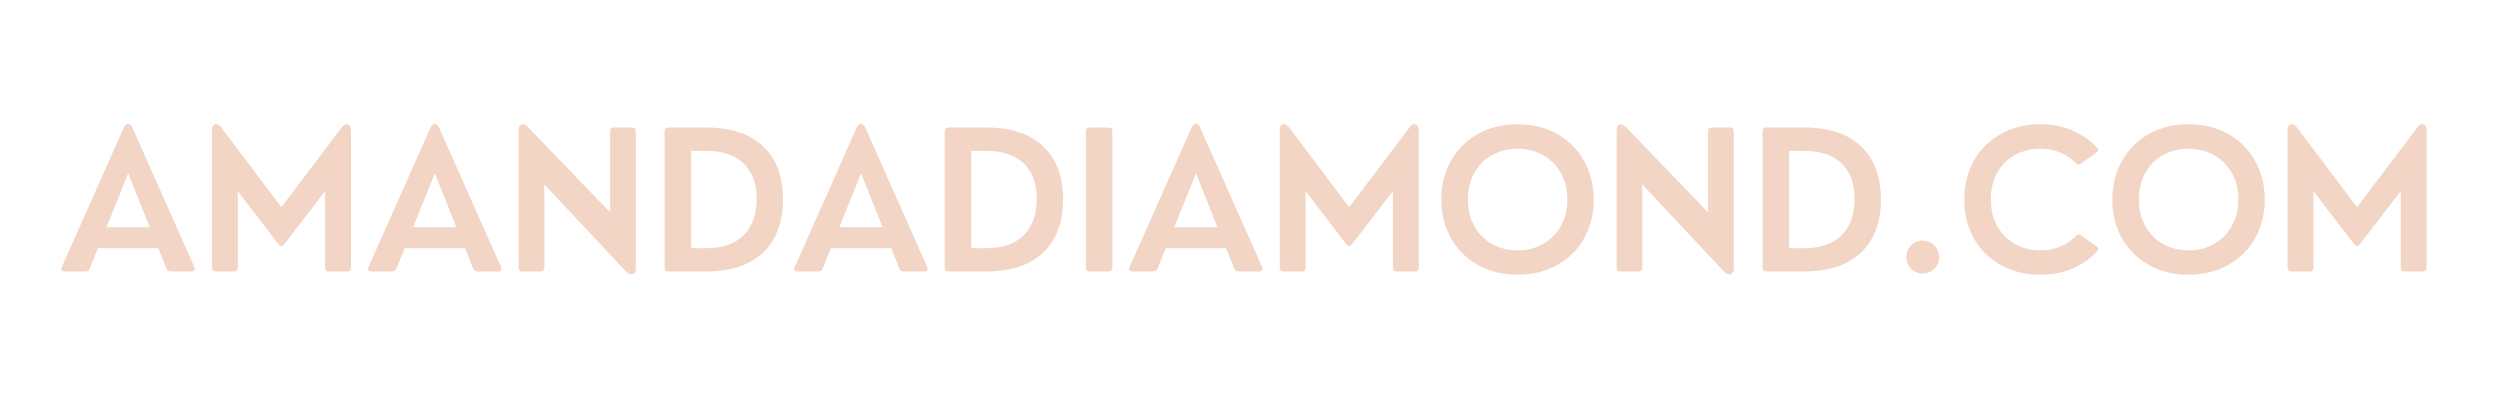 <svg xmlns="http://www.w3.org/2000/svg" xmlns:xlink="http://www.w3.org/1999/xlink" width="300" zoomAndPan="magnify" viewBox="0 0 224.88 37.5" height="50" preserveAspectRatio="xMidYMid meet" version="1.0"><defs><g/></defs><g fill="#f2d5c4" fill-opacity="1"><g transform="translate(5.225, 24.429)"><g><path d="M 6.625 -12.953 L 12.203 -0.406 C 12.254 -0.281 12.254 -0.18 12.203 -0.109 C 12.16 -0.035 12.078 0 11.953 0 L 10.094 0 C 9.895 0 9.758 -0.086 9.688 -0.266 L 8.969 -2.094 L 3.531 -2.094 L 2.797 -0.266 C 2.723 -0.086 2.586 0 2.391 0 L 0.531 0 C 0.406 0 0.316 -0.035 0.266 -0.109 C 0.211 -0.18 0.219 -0.281 0.281 -0.406 L 5.859 -12.953 C 5.961 -13.172 6.086 -13.281 6.234 -13.281 C 6.391 -13.281 6.52 -13.172 6.625 -12.953 Z M 6.25 -8.828 L 4.297 -3.984 L 8.188 -3.984 Z M 6.25 -8.828 "/></g></g></g><g fill="#f2d5c4" fill-opacity="1"><g transform="translate(17.719, 24.429)"><g><path d="M 3.281 0 L 1.641 0 C 1.41 0 1.297 -0.113 1.297 -0.344 L 1.297 -12.672 C 1.297 -12.891 1.336 -13.047 1.422 -13.141 C 1.504 -13.242 1.613 -13.281 1.75 -13.25 C 1.883 -13.219 2.016 -13.117 2.141 -12.953 L 7.547 -5.781 L 12.969 -12.953 C 13.094 -13.117 13.219 -13.219 13.344 -13.25 C 13.477 -13.281 13.586 -13.242 13.672 -13.141 C 13.766 -13.047 13.812 -12.891 13.812 -12.672 L 13.812 -0.344 C 13.812 -0.113 13.695 0 13.469 0 L 11.828 0 C 11.598 0 11.484 -0.113 11.484 -0.344 L 11.484 -7.234 L 7.797 -2.438 C 7.723 -2.332 7.641 -2.281 7.547 -2.281 C 7.461 -2.281 7.379 -2.332 7.297 -2.438 L 3.625 -7.219 L 3.625 -0.344 C 3.625 -0.113 3.508 0 3.281 0 Z M 3.281 0 "/></g></g></g><g fill="#f2d5c4" fill-opacity="1"><g transform="translate(32.827, 24.429)"><g><path d="M 6.625 -12.953 L 12.203 -0.406 C 12.254 -0.281 12.254 -0.18 12.203 -0.109 C 12.16 -0.035 12.078 0 11.953 0 L 10.094 0 C 9.895 0 9.758 -0.086 9.688 -0.266 L 8.969 -2.094 L 3.531 -2.094 L 2.797 -0.266 C 2.723 -0.086 2.586 0 2.391 0 L 0.531 0 C 0.406 0 0.316 -0.035 0.266 -0.109 C 0.211 -0.18 0.219 -0.281 0.281 -0.406 L 5.859 -12.953 C 5.961 -13.172 6.086 -13.281 6.234 -13.281 C 6.391 -13.281 6.52 -13.172 6.625 -12.953 Z M 6.25 -8.828 L 4.297 -3.984 L 8.188 -3.984 Z M 6.25 -8.828 "/></g></g></g><g fill="#f2d5c4" fill-opacity="1"><g transform="translate(45.321, 24.429)"><g><path d="M 3.266 0 L 1.641 0 C 1.41 0 1.297 -0.113 1.297 -0.344 L 1.297 -12.656 C 1.297 -12.969 1.379 -13.156 1.547 -13.219 C 1.723 -13.281 1.922 -13.203 2.141 -12.984 L 9.531 -5.312 L 9.531 -12.609 C 9.531 -12.836 9.645 -12.953 9.875 -12.953 L 11.5 -12.953 C 11.727 -12.953 11.844 -12.836 11.844 -12.609 L 11.844 -0.297 C 11.844 0.004 11.754 0.188 11.578 0.25 C 11.398 0.312 11.191 0.227 10.953 0 L 3.609 -7.828 L 3.609 -0.344 C 3.609 -0.113 3.492 0 3.266 0 Z M 3.266 0 "/></g></g></g><g fill="#f2d5c4" fill-opacity="1"><g transform="translate(58.473, 24.429)"><g><path d="M 5.078 0 L 1.625 0 C 1.395 0 1.281 -0.113 1.281 -0.344 L 1.281 -12.609 C 1.281 -12.836 1.395 -12.953 1.625 -12.953 L 5.078 -12.953 C 6.547 -12.953 7.789 -12.695 8.812 -12.188 C 9.832 -11.676 10.609 -10.938 11.141 -9.969 C 11.672 -9.008 11.938 -7.848 11.938 -6.484 C 11.938 -5.129 11.672 -3.969 11.141 -3 C 10.617 -2.039 9.848 -1.301 8.828 -0.781 C 7.805 -0.258 6.555 0 5.078 0 Z M 3.672 -10.844 L 3.672 -2.094 L 5.062 -2.094 C 6.02 -2.094 6.832 -2.266 7.5 -2.609 C 8.176 -2.961 8.688 -3.469 9.031 -4.125 C 9.383 -4.781 9.562 -5.578 9.562 -6.516 C 9.562 -7.453 9.383 -8.238 9.031 -8.875 C 8.688 -9.52 8.176 -10.008 7.5 -10.344 C 6.832 -10.676 6.02 -10.844 5.062 -10.844 Z M 3.672 -10.844 "/></g></g></g><g fill="#f2d5c4" fill-opacity="1"><g transform="translate(71.186, 24.429)"><g><path d="M 6.625 -12.953 L 12.203 -0.406 C 12.254 -0.281 12.254 -0.18 12.203 -0.109 C 12.16 -0.035 12.078 0 11.953 0 L 10.094 0 C 9.895 0 9.758 -0.086 9.688 -0.266 L 8.969 -2.094 L 3.531 -2.094 L 2.797 -0.266 C 2.723 -0.086 2.586 0 2.391 0 L 0.531 0 C 0.406 0 0.316 -0.035 0.266 -0.109 C 0.211 -0.18 0.219 -0.281 0.281 -0.406 L 5.859 -12.953 C 5.961 -13.172 6.086 -13.281 6.234 -13.281 C 6.391 -13.281 6.52 -13.172 6.625 -12.953 Z M 6.25 -8.828 L 4.297 -3.984 L 8.188 -3.984 Z M 6.25 -8.828 "/></g></g></g><g fill="#f2d5c4" fill-opacity="1"><g transform="translate(83.68, 24.429)"><g><path d="M 5.078 0 L 1.625 0 C 1.395 0 1.281 -0.113 1.281 -0.344 L 1.281 -12.609 C 1.281 -12.836 1.395 -12.953 1.625 -12.953 L 5.078 -12.953 C 6.547 -12.953 7.789 -12.695 8.812 -12.188 C 9.832 -11.676 10.609 -10.938 11.141 -9.969 C 11.672 -9.008 11.938 -7.848 11.938 -6.484 C 11.938 -5.129 11.672 -3.969 11.141 -3 C 10.617 -2.039 9.848 -1.301 8.828 -0.781 C 7.805 -0.258 6.555 0 5.078 0 Z M 3.672 -10.844 L 3.672 -2.094 L 5.062 -2.094 C 6.02 -2.094 6.832 -2.266 7.5 -2.609 C 8.176 -2.961 8.688 -3.469 9.031 -4.125 C 9.383 -4.781 9.562 -5.578 9.562 -6.516 C 9.562 -7.453 9.383 -8.238 9.031 -8.875 C 8.688 -9.52 8.176 -10.008 7.5 -10.344 C 6.832 -10.676 6.02 -10.844 5.062 -10.844 Z M 3.672 -10.844 "/></g></g></g><g fill="#f2d5c4" fill-opacity="1"><g transform="translate(96.394, 24.429)"><g><path d="M 3.312 0 L 1.625 0 C 1.395 0 1.281 -0.113 1.281 -0.344 L 1.281 -12.609 C 1.281 -12.836 1.395 -12.953 1.625 -12.953 L 3.312 -12.953 C 3.539 -12.953 3.656 -12.836 3.656 -12.609 L 3.656 -0.344 C 3.656 -0.113 3.539 0 3.312 0 Z M 3.312 0 "/></g></g></g><g fill="#f2d5c4" fill-opacity="1"><g transform="translate(101.325, 24.429)"><g><path d="M 6.625 -12.953 L 12.203 -0.406 C 12.254 -0.281 12.254 -0.18 12.203 -0.109 C 12.16 -0.035 12.078 0 11.953 0 L 10.094 0 C 9.895 0 9.758 -0.086 9.688 -0.266 L 8.969 -2.094 L 3.531 -2.094 L 2.797 -0.266 C 2.723 -0.086 2.586 0 2.391 0 L 0.531 0 C 0.406 0 0.316 -0.035 0.266 -0.109 C 0.211 -0.18 0.219 -0.281 0.281 -0.406 L 5.859 -12.953 C 5.961 -13.172 6.086 -13.281 6.234 -13.281 C 6.391 -13.281 6.52 -13.172 6.625 -12.953 Z M 6.25 -8.828 L 4.297 -3.984 L 8.188 -3.984 Z M 6.25 -8.828 "/></g></g></g><g fill="#f2d5c4" fill-opacity="1"><g transform="translate(113.82, 24.429)"><g><path d="M 3.281 0 L 1.641 0 C 1.41 0 1.297 -0.113 1.297 -0.344 L 1.297 -12.672 C 1.297 -12.891 1.336 -13.047 1.422 -13.141 C 1.504 -13.242 1.613 -13.281 1.75 -13.25 C 1.883 -13.219 2.016 -13.117 2.141 -12.953 L 7.547 -5.781 L 12.969 -12.953 C 13.094 -13.117 13.219 -13.219 13.344 -13.25 C 13.477 -13.281 13.586 -13.242 13.672 -13.141 C 13.766 -13.047 13.812 -12.891 13.812 -12.672 L 13.812 -0.344 C 13.812 -0.113 13.695 0 13.469 0 L 11.828 0 C 11.598 0 11.484 -0.113 11.484 -0.344 L 11.484 -7.234 L 7.797 -2.438 C 7.723 -2.332 7.641 -2.281 7.547 -2.281 C 7.461 -2.281 7.379 -2.332 7.297 -2.438 L 3.625 -7.219 L 3.625 -0.344 C 3.625 -0.113 3.508 0 3.281 0 Z M 3.281 0 "/></g></g></g><g fill="#f2d5c4" fill-opacity="1"><g transform="translate(128.927, 24.429)"><g><path d="M 7.594 0.297 C 6.801 0.297 6.055 0.191 5.359 -0.016 C 4.672 -0.223 4.039 -0.523 3.469 -0.922 C 2.906 -1.316 2.422 -1.789 2.016 -2.344 C 1.609 -2.895 1.289 -3.52 1.062 -4.219 C 0.844 -4.914 0.734 -5.664 0.734 -6.469 C 0.734 -7.281 0.844 -8.031 1.062 -8.719 C 1.289 -9.414 1.609 -10.039 2.016 -10.594 C 2.422 -11.156 2.906 -11.633 3.469 -12.031 C 4.039 -12.426 4.672 -12.727 5.359 -12.938 C 6.055 -13.145 6.801 -13.25 7.594 -13.25 C 8.375 -13.25 9.113 -13.145 9.812 -12.938 C 10.508 -12.727 11.141 -12.426 11.703 -12.031 C 12.273 -11.633 12.766 -11.156 13.172 -10.594 C 13.578 -10.039 13.891 -9.414 14.109 -8.719 C 14.336 -8.031 14.453 -7.281 14.453 -6.469 C 14.453 -5.664 14.336 -4.914 14.109 -4.219 C 13.891 -3.52 13.578 -2.895 13.172 -2.344 C 12.766 -1.789 12.273 -1.316 11.703 -0.922 C 11.141 -0.523 10.508 -0.223 9.812 -0.016 C 9.113 0.191 8.375 0.297 7.594 0.297 Z M 7.594 -1.891 C 8.227 -1.891 8.816 -2 9.359 -2.219 C 9.898 -2.438 10.375 -2.75 10.781 -3.156 C 11.188 -3.562 11.504 -4.039 11.734 -4.594 C 11.961 -5.156 12.078 -5.781 12.078 -6.469 C 12.078 -7.164 11.961 -7.789 11.734 -8.344 C 11.504 -8.906 11.188 -9.391 10.781 -9.797 C 10.375 -10.203 9.898 -10.508 9.359 -10.719 C 8.816 -10.938 8.227 -11.047 7.594 -11.047 C 6.957 -11.047 6.363 -10.938 5.812 -10.719 C 5.27 -10.508 4.797 -10.203 4.391 -9.797 C 3.992 -9.391 3.68 -8.906 3.453 -8.344 C 3.234 -7.789 3.125 -7.164 3.125 -6.469 C 3.125 -5.789 3.234 -5.172 3.453 -4.609 C 3.68 -4.047 3.992 -3.562 4.391 -3.156 C 4.797 -2.75 5.27 -2.438 5.812 -2.219 C 6.363 -2 6.957 -1.891 7.594 -1.891 Z M 7.594 -1.891 "/></g></g></g><g fill="#f2d5c4" fill-opacity="1"><g transform="translate(144.136, 24.429)"><g><path d="M 3.266 0 L 1.641 0 C 1.41 0 1.297 -0.113 1.297 -0.344 L 1.297 -12.656 C 1.297 -12.969 1.379 -13.156 1.547 -13.219 C 1.723 -13.281 1.922 -13.203 2.141 -12.984 L 9.531 -5.312 L 9.531 -12.609 C 9.531 -12.836 9.645 -12.953 9.875 -12.953 L 11.5 -12.953 C 11.727 -12.953 11.844 -12.836 11.844 -12.609 L 11.844 -0.297 C 11.844 0.004 11.754 0.188 11.578 0.25 C 11.398 0.312 11.191 0.227 10.953 0 L 3.609 -7.828 L 3.609 -0.344 C 3.609 -0.113 3.492 0 3.266 0 Z M 3.266 0 "/></g></g></g><g fill="#f2d5c4" fill-opacity="1"><g transform="translate(157.288, 24.429)"><g><path d="M 5.078 0 L 1.625 0 C 1.395 0 1.281 -0.113 1.281 -0.344 L 1.281 -12.609 C 1.281 -12.836 1.395 -12.953 1.625 -12.953 L 5.078 -12.953 C 6.547 -12.953 7.789 -12.695 8.812 -12.188 C 9.832 -11.676 10.609 -10.938 11.141 -9.969 C 11.672 -9.008 11.938 -7.848 11.938 -6.484 C 11.938 -5.129 11.672 -3.969 11.141 -3 C 10.617 -2.039 9.848 -1.301 8.828 -0.781 C 7.805 -0.258 6.555 0 5.078 0 Z M 3.672 -10.844 L 3.672 -2.094 L 5.062 -2.094 C 6.02 -2.094 6.832 -2.266 7.5 -2.609 C 8.176 -2.961 8.688 -3.469 9.031 -4.125 C 9.383 -4.781 9.562 -5.578 9.562 -6.516 C 9.562 -7.453 9.383 -8.238 9.031 -8.875 C 8.688 -9.52 8.176 -10.008 7.5 -10.344 C 6.832 -10.676 6.02 -10.844 5.062 -10.844 Z M 3.672 -10.844 "/></g></g></g><g fill="#f2d5c4" fill-opacity="1"><g transform="translate(170.001, 24.429)"><g><path d="M 2.984 0.188 C 2.711 0.188 2.461 0.125 2.234 0 C 2.016 -0.133 1.836 -0.312 1.703 -0.531 C 1.578 -0.758 1.516 -1.016 1.516 -1.297 C 1.516 -1.555 1.578 -1.801 1.703 -2.031 C 1.836 -2.258 2.016 -2.441 2.234 -2.578 C 2.461 -2.711 2.711 -2.781 2.984 -2.781 C 3.254 -2.781 3.504 -2.711 3.734 -2.578 C 3.961 -2.441 4.141 -2.258 4.266 -2.031 C 4.398 -1.801 4.469 -1.555 4.469 -1.297 C 4.469 -1.016 4.398 -0.758 4.266 -0.531 C 4.129 -0.301 3.945 -0.125 3.719 0 C 3.5 0.125 3.254 0.188 2.984 0.188 Z M 2.984 0.188 "/></g></g></g><g fill="#f2d5c4" fill-opacity="1"><g transform="translate(175.987, 24.429)"><g><path d="M 7.578 0.297 C 6.797 0.297 6.055 0.191 5.359 -0.016 C 4.672 -0.223 4.047 -0.52 3.484 -0.906 C 2.922 -1.301 2.43 -1.773 2.016 -2.328 C 1.609 -2.891 1.289 -3.516 1.062 -4.203 C 0.844 -4.898 0.734 -5.656 0.734 -6.469 C 0.734 -7.289 0.844 -8.047 1.062 -8.734 C 1.289 -9.43 1.609 -10.055 2.016 -10.609 C 2.43 -11.172 2.922 -11.645 3.484 -12.031 C 4.047 -12.426 4.672 -12.727 5.359 -12.938 C 6.055 -13.145 6.797 -13.25 7.578 -13.25 C 8.629 -13.25 9.586 -13.062 10.453 -12.688 C 11.328 -12.32 12.066 -11.812 12.672 -11.156 C 12.836 -10.988 12.82 -10.832 12.625 -10.688 L 11.266 -9.719 C 11.098 -9.582 10.941 -9.594 10.797 -9.75 C 10.391 -10.156 9.91 -10.473 9.359 -10.703 C 8.816 -10.93 8.223 -11.047 7.578 -11.047 C 6.941 -11.047 6.352 -10.938 5.812 -10.719 C 5.27 -10.508 4.797 -10.203 4.391 -9.797 C 3.992 -9.398 3.68 -8.922 3.453 -8.359 C 3.234 -7.797 3.125 -7.172 3.125 -6.484 C 3.125 -5.797 3.234 -5.172 3.453 -4.609 C 3.68 -4.047 3.992 -3.562 4.391 -3.156 C 4.797 -2.75 5.27 -2.438 5.812 -2.219 C 6.363 -2 6.957 -1.891 7.594 -1.891 C 8.238 -1.891 8.832 -2.004 9.375 -2.234 C 9.926 -2.473 10.398 -2.789 10.797 -3.188 C 10.941 -3.352 11.098 -3.367 11.266 -3.234 L 12.625 -2.281 C 12.82 -2.125 12.848 -1.973 12.703 -1.828 C 12.098 -1.16 11.359 -0.641 10.484 -0.266 C 9.609 0.109 8.641 0.297 7.578 0.297 Z M 7.578 0.297 "/></g></g></g><g fill="#f2d5c4" fill-opacity="1"><g transform="translate(189.316, 24.429)"><g><path d="M 7.594 0.297 C 6.801 0.297 6.055 0.191 5.359 -0.016 C 4.672 -0.223 4.039 -0.523 3.469 -0.922 C 2.906 -1.316 2.422 -1.789 2.016 -2.344 C 1.609 -2.895 1.289 -3.52 1.062 -4.219 C 0.844 -4.914 0.734 -5.664 0.734 -6.469 C 0.734 -7.281 0.844 -8.031 1.062 -8.719 C 1.289 -9.414 1.609 -10.039 2.016 -10.594 C 2.422 -11.156 2.906 -11.633 3.469 -12.031 C 4.039 -12.426 4.672 -12.727 5.359 -12.938 C 6.055 -13.145 6.801 -13.25 7.594 -13.25 C 8.375 -13.25 9.113 -13.145 9.812 -12.938 C 10.508 -12.727 11.141 -12.426 11.703 -12.031 C 12.273 -11.633 12.766 -11.156 13.172 -10.594 C 13.578 -10.039 13.891 -9.414 14.109 -8.719 C 14.336 -8.031 14.453 -7.281 14.453 -6.469 C 14.453 -5.664 14.336 -4.914 14.109 -4.219 C 13.891 -3.52 13.578 -2.895 13.172 -2.344 C 12.766 -1.789 12.273 -1.316 11.703 -0.922 C 11.141 -0.523 10.508 -0.223 9.812 -0.016 C 9.113 0.191 8.375 0.297 7.594 0.297 Z M 7.594 -1.891 C 8.227 -1.891 8.816 -2 9.359 -2.219 C 9.898 -2.438 10.375 -2.75 10.781 -3.156 C 11.188 -3.562 11.504 -4.039 11.734 -4.594 C 11.961 -5.156 12.078 -5.781 12.078 -6.469 C 12.078 -7.164 11.961 -7.789 11.734 -8.344 C 11.504 -8.906 11.188 -9.391 10.781 -9.797 C 10.375 -10.203 9.898 -10.508 9.359 -10.719 C 8.816 -10.938 8.227 -11.047 7.594 -11.047 C 6.957 -11.047 6.363 -10.938 5.812 -10.719 C 5.27 -10.508 4.797 -10.203 4.391 -9.797 C 3.992 -9.391 3.68 -8.906 3.453 -8.344 C 3.234 -7.789 3.125 -7.164 3.125 -6.469 C 3.125 -5.789 3.234 -5.172 3.453 -4.609 C 3.68 -4.047 3.992 -3.562 4.391 -3.156 C 4.797 -2.75 5.27 -2.438 5.812 -2.219 C 6.363 -2 6.957 -1.891 7.594 -1.891 Z M 7.594 -1.891 "/></g></g></g><g fill="#f2d5c4" fill-opacity="1"><g transform="translate(204.525, 24.429)"><g><path d="M 3.281 0 L 1.641 0 C 1.41 0 1.297 -0.113 1.297 -0.344 L 1.297 -12.672 C 1.297 -12.891 1.336 -13.047 1.422 -13.141 C 1.504 -13.242 1.613 -13.281 1.75 -13.25 C 1.883 -13.219 2.016 -13.117 2.141 -12.953 L 7.547 -5.781 L 12.969 -12.953 C 13.094 -13.117 13.219 -13.219 13.344 -13.25 C 13.477 -13.281 13.586 -13.242 13.672 -13.141 C 13.766 -13.047 13.812 -12.891 13.812 -12.672 L 13.812 -0.344 C 13.812 -0.113 13.695 0 13.469 0 L 11.828 0 C 11.598 0 11.484 -0.113 11.484 -0.344 L 11.484 -7.234 L 7.797 -2.438 C 7.723 -2.332 7.641 -2.281 7.547 -2.281 C 7.461 -2.281 7.379 -2.332 7.297 -2.438 L 3.625 -7.219 L 3.625 -0.344 C 3.625 -0.113 3.508 0 3.281 0 Z M 3.281 0 "/></g></g></g></svg>